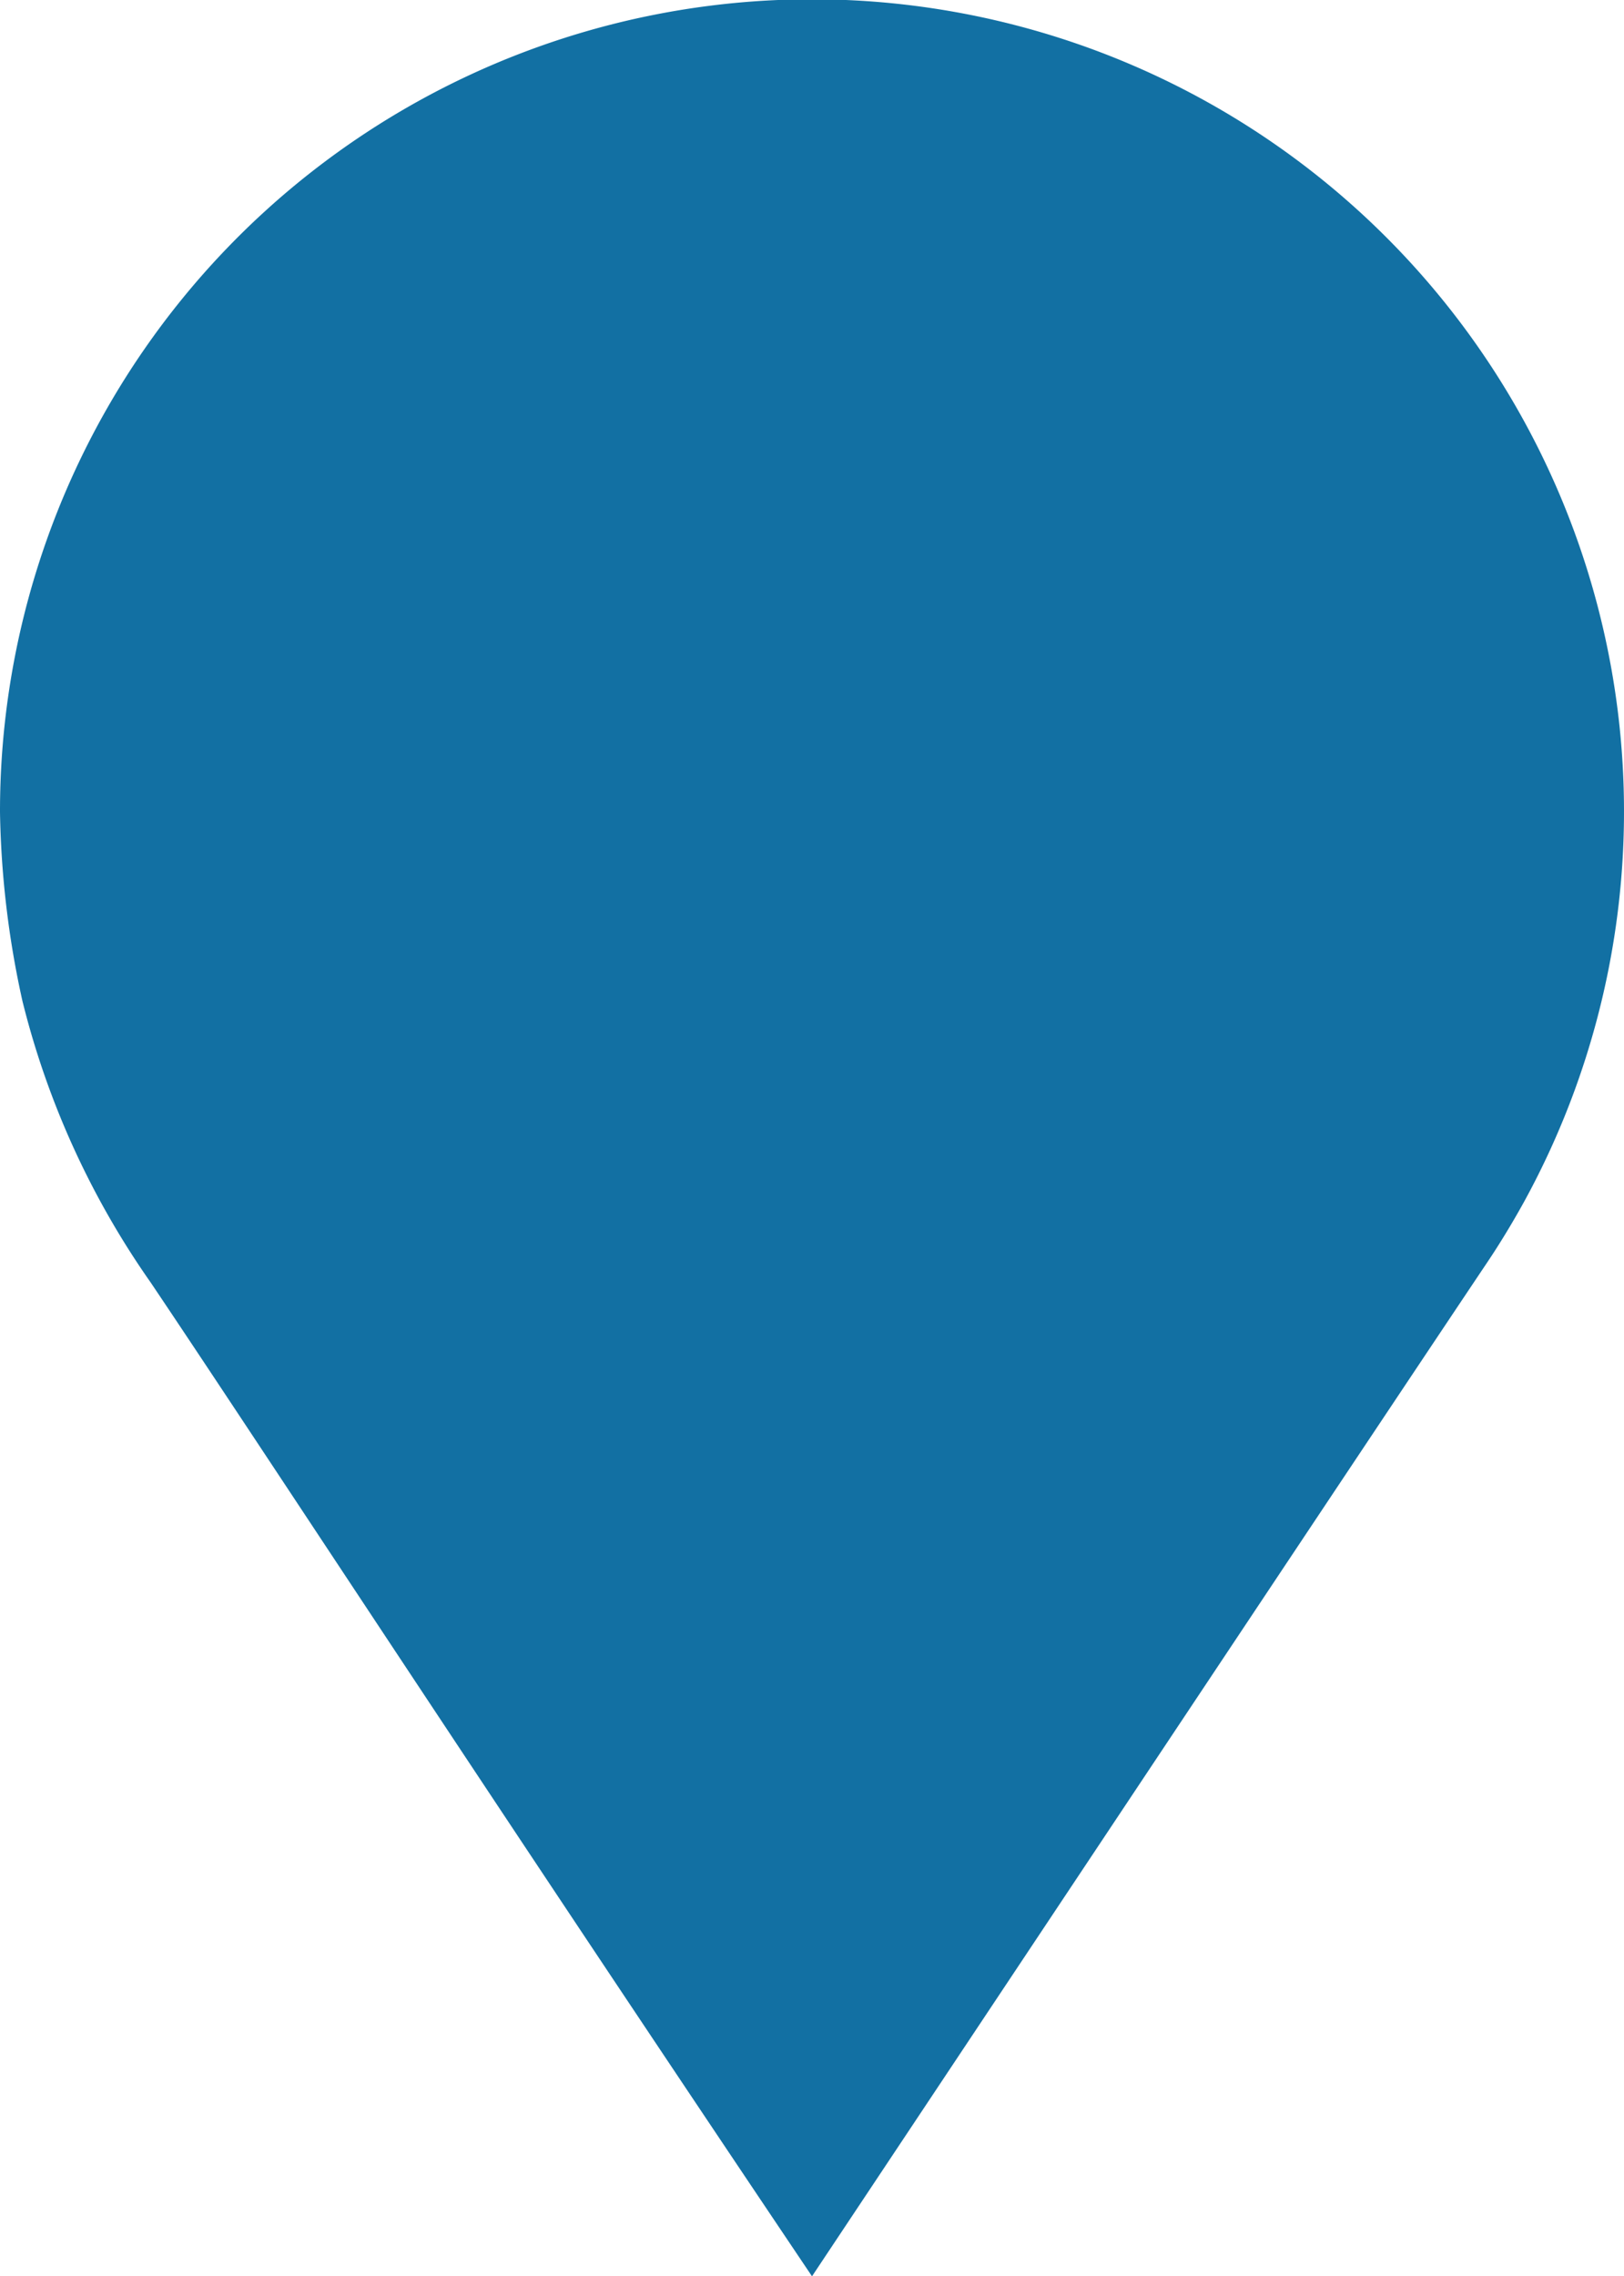 <svg id="Grupo_5551" data-name="Grupo 5551" xmlns="http://www.w3.org/2000/svg" xmlns:xlink="http://www.w3.org/1999/xlink" width="8.538" height="11.964" viewBox="0 0 8.538 11.964">
  <defs>
    <clipPath id="clip-path">
      <rect id="Rectángulo_2557" data-name="Rectángulo 2557" width="8.538" height="11.965" fill="#0b6ca0"/>
    </clipPath>
  </defs>
  <g id="Grupo_5550" data-name="Grupo 5550" clip-path="url(#clip-path)">
    <g id="Grupo_5549" data-name="Grupo 5549">
      <g id="Grupo_5548" data-name="Grupo 5548" clip-path="url(#clip-path)">
        <g id="Grupo_5547" data-name="Grupo 5547" opacity="0.97">
          <g id="Grupo_5546" data-name="Grupo 5546">
            <g id="Grupo_5545" data-name="Grupo 5545" clip-path="url(#clip-path)">
              <path id="Trazado_11476" data-name="Trazado 11476" d="M4.269,11.965C2.575,9.446,1.342,7.558.792,6.741A4.429,4.429,0,0,1,.118,5.262,4.926,4.926,0,0,1,0,4.269,4.269,4.269,0,1,1,8.011,6.32c-.088.159-.164.274-.193.317-.494.737-1.789,2.683-3.549,5.328" fill="#0b6ca0"/>
            </g>
          </g>
        </g>
      </g>
    </g>
  </g>
</svg>
